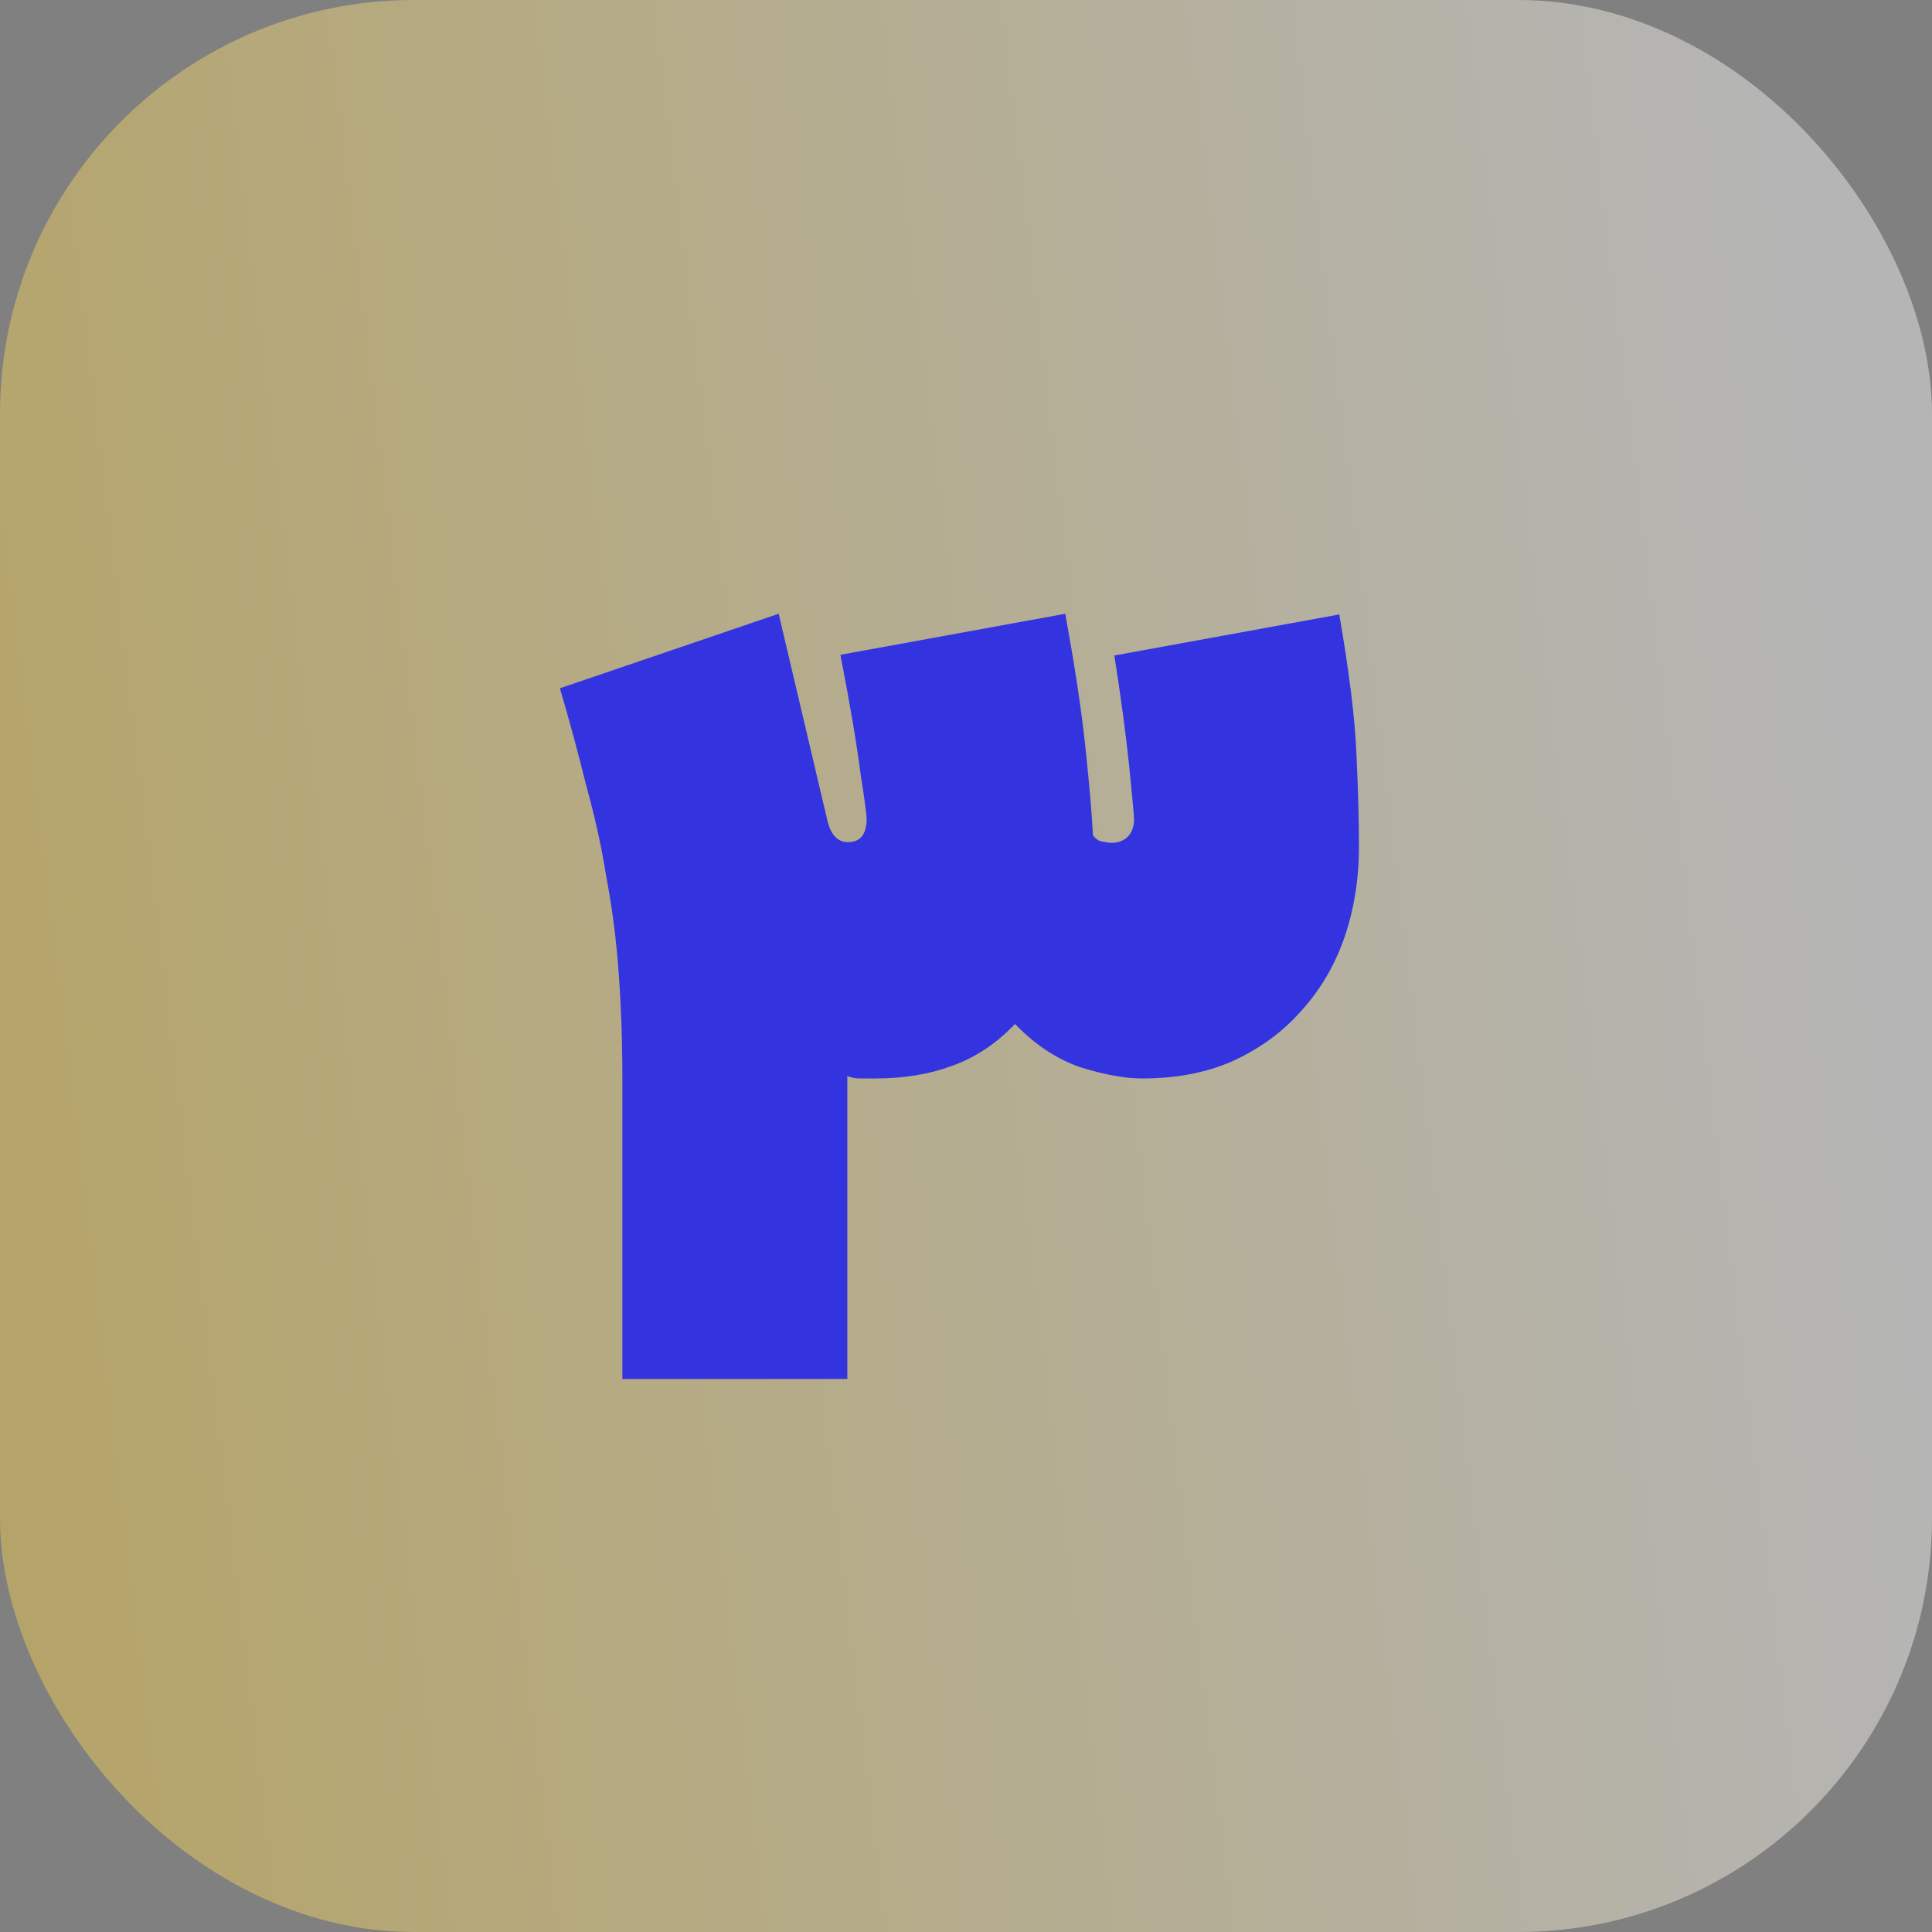 <svg xmlns="http://www.w3.org/2000/svg" xmlns:xlink="http://www.w3.org/1999/xlink" id="Layer_2" data-name="Layer 2" viewBox="0 0 56 56"><rect x="0" y="0" width="56" height="56" fill="#808080" stroke="none"/><defs><style>      .cls-1 {        fill: #3333df;      }      .cls-1, .cls-2 {        stroke-width: 0px;      }      .cls-2 {        fill: url(#linear-gradient);        fill-opacity: .42;      }    </style><linearGradient id="linear-gradient" x1="-310.69" y1="378.56" x2="-232.92" y2="387.94" gradientTransform="translate(287 412.79) scale(1 -1)" gradientUnits="userSpaceOnUse"><stop offset="0" stop-color="#ffc700"></stop><stop offset="1" stop-color="#fff"></stop></linearGradient></defs><g id="Layer_1-2" data-name="Layer 1"><g><rect class="cls-2" width="56" height="56" rx="12" ry="12"></rect><path class="cls-1" d="m30.88,17.8c.26,1.44.46,2.72.58,3.85.12,1.13.19,1.98.22,2.56.07.1.16.16.25.18.12.02.22.04.29.04.19,0,.35-.06.47-.18.12-.12.18-.29.18-.5,0-.12-.05-.64-.14-1.55-.1-.94-.24-2-.43-3.2l6.52-1.19c.29,1.68.46,3.05.5,4.1.05,1.06.07,1.93.07,2.63,0,.94-.14,1.82-.43,2.66-.29.82-.71,1.52-1.26,2.12-.53.6-1.19,1.08-1.98,1.44-.77.34-1.64.5-2.63.5-.48,0-1.07-.11-1.76-.32-.7-.24-1.33-.66-1.91-1.26-.55.58-1.16.98-1.84,1.22-.65.24-1.39.36-2.23.36h-.43c-.12,0-.24-.02-.36-.07v8.78h-6.52v-8.71c0-1.13-.04-2.16-.11-3.1-.07-.96-.19-1.88-.36-2.77-.14-.89-.34-1.76-.58-2.63-.22-.89-.47-1.82-.76-2.81l6.34-2.16,1.4,5.94c.1.46.3.68.61.68.36,0,.54-.23.54-.68,0-.12-.06-.56-.18-1.33-.1-.79-.29-1.93-.58-3.42l6.52-1.19Z"></path></g></g></svg>